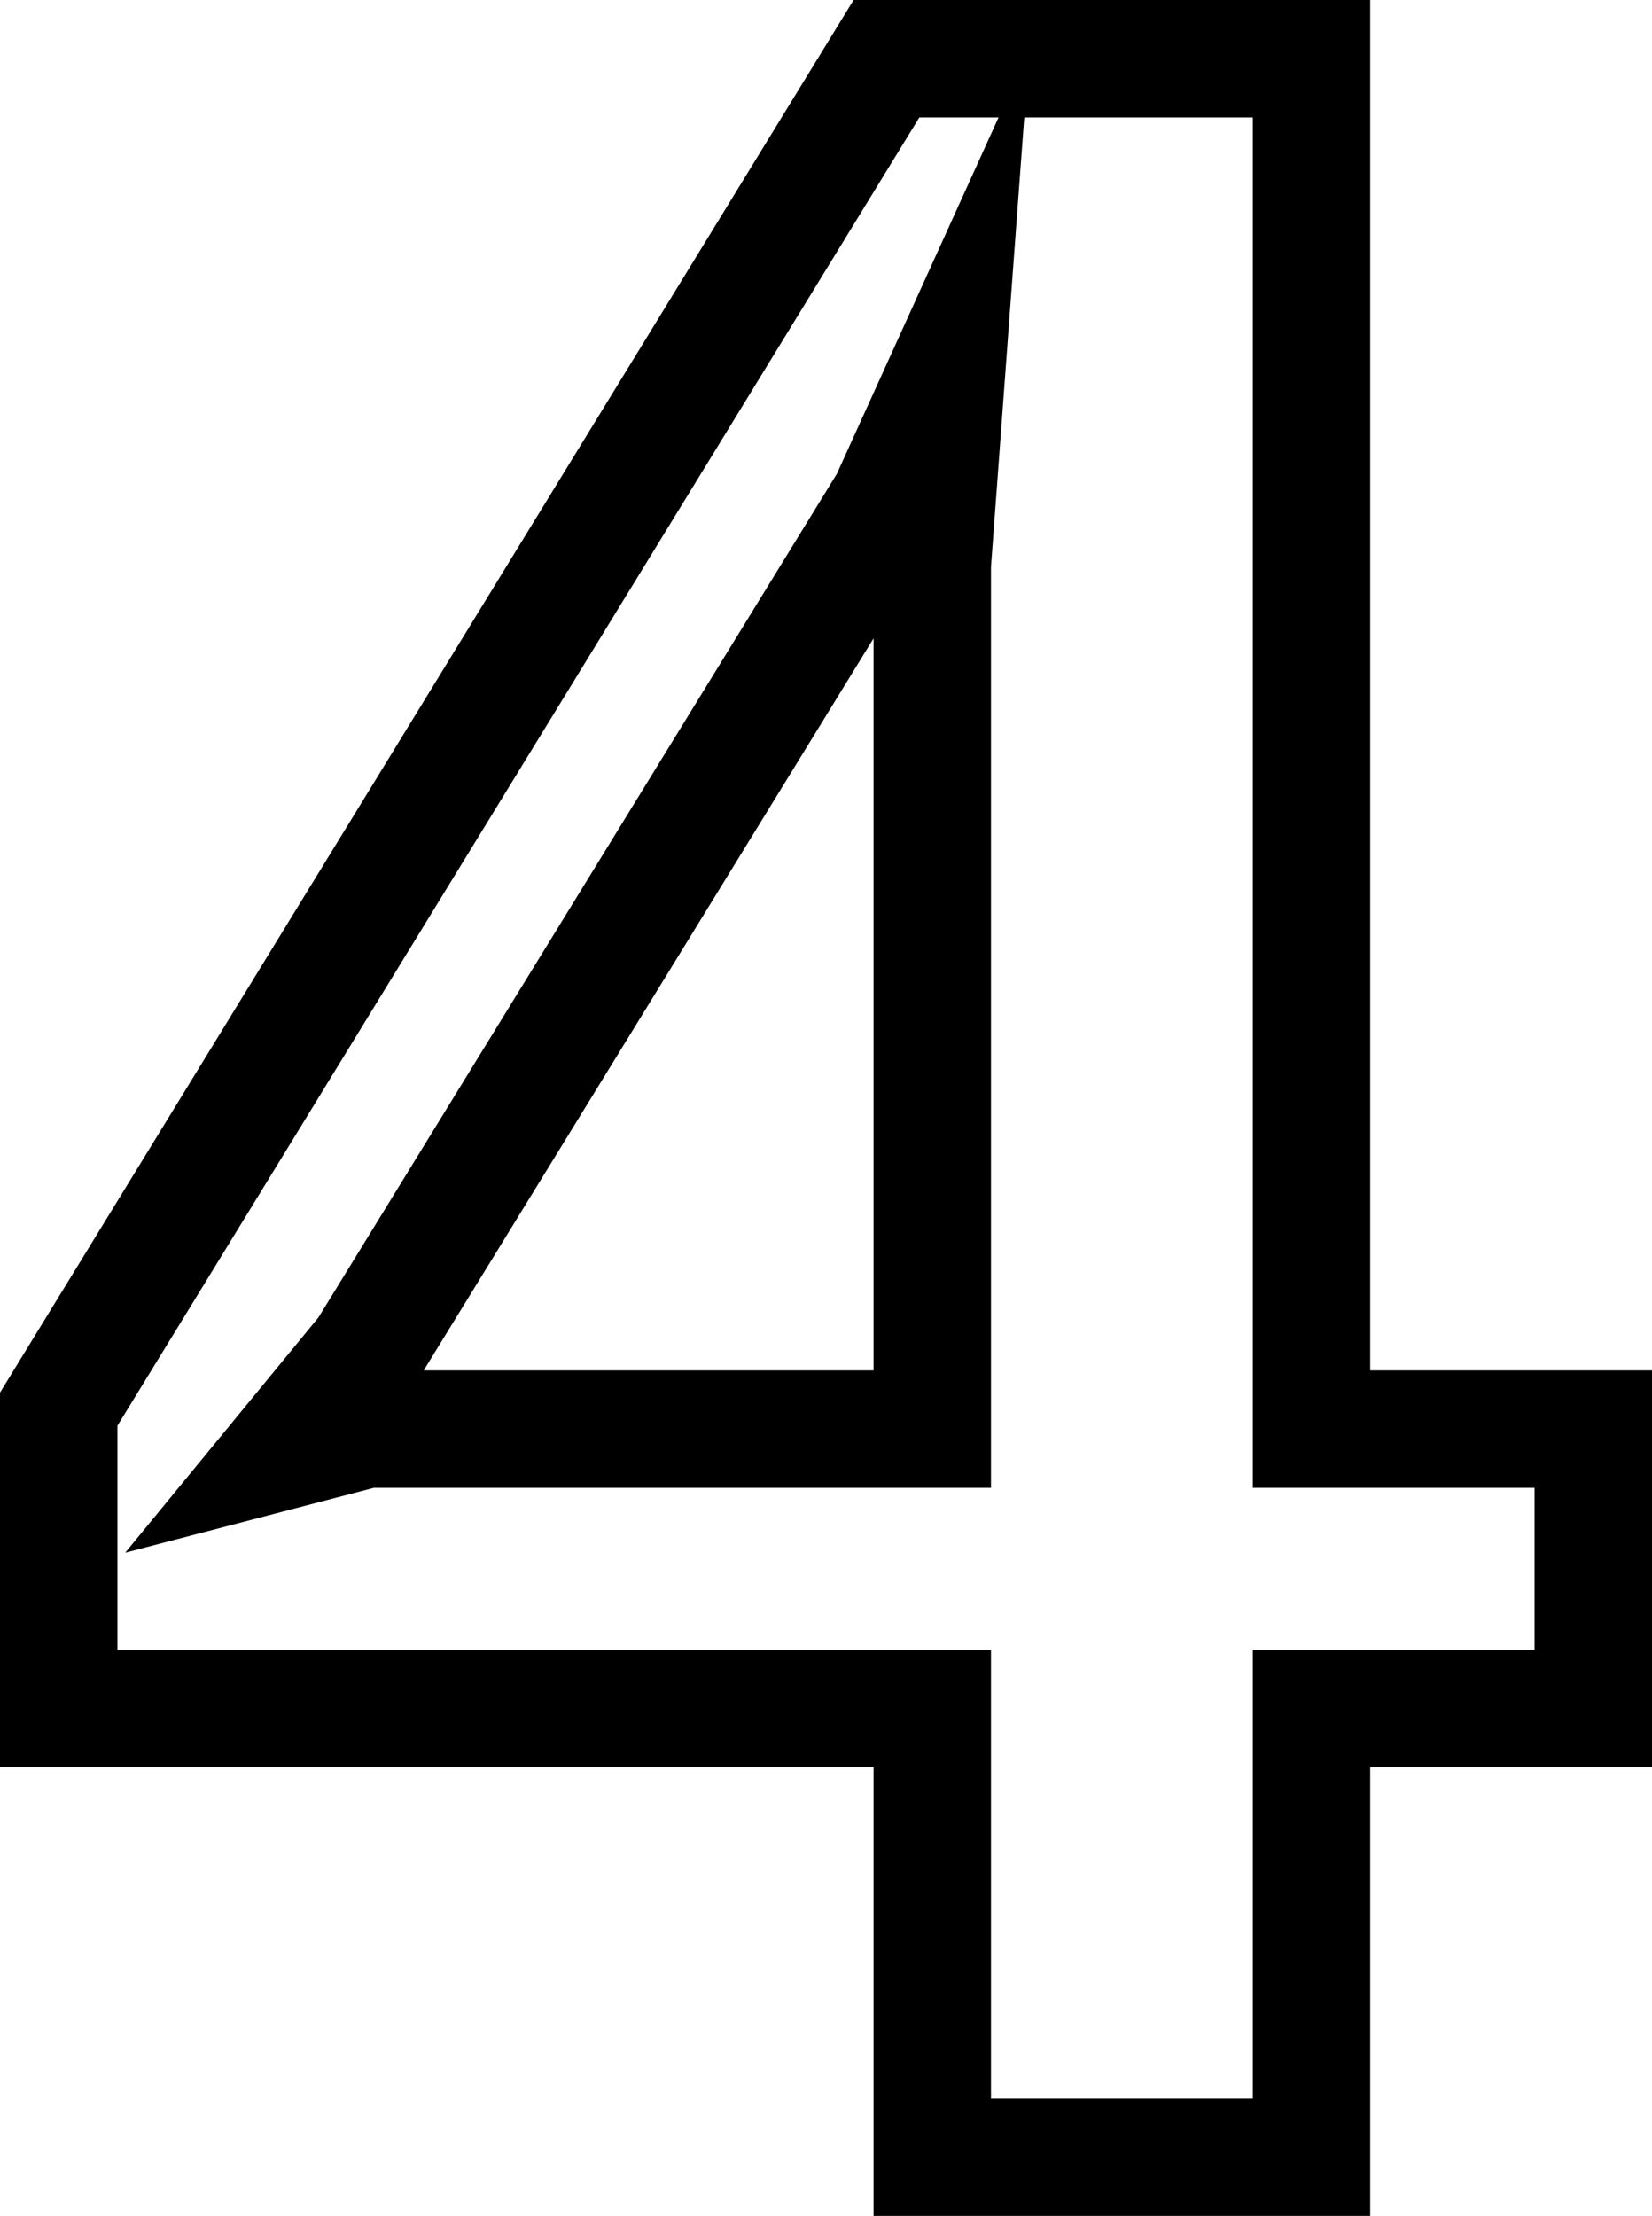 <svg xmlns="http://www.w3.org/2000/svg" viewBox="0 0 14.07 18.87"><defs><style>.cls-1{fill:none;stroke:#000;stroke-miterlimit:10;}</style></defs><g id="レイヤー_2" data-name="レイヤー 2"><g id="レイヤー_1-2" data-name="レイヤー 1"><path class="cls-1" d="M11.17,14.55v3.82H7.94V14.55H.5V12L7.55.5h3.62V12.17h2.4v2.38ZM7.57,4.27,3.12,11.51l-.69.84.69-.18H7.94V4.81l.12-1.62Z"/></g></g></svg>